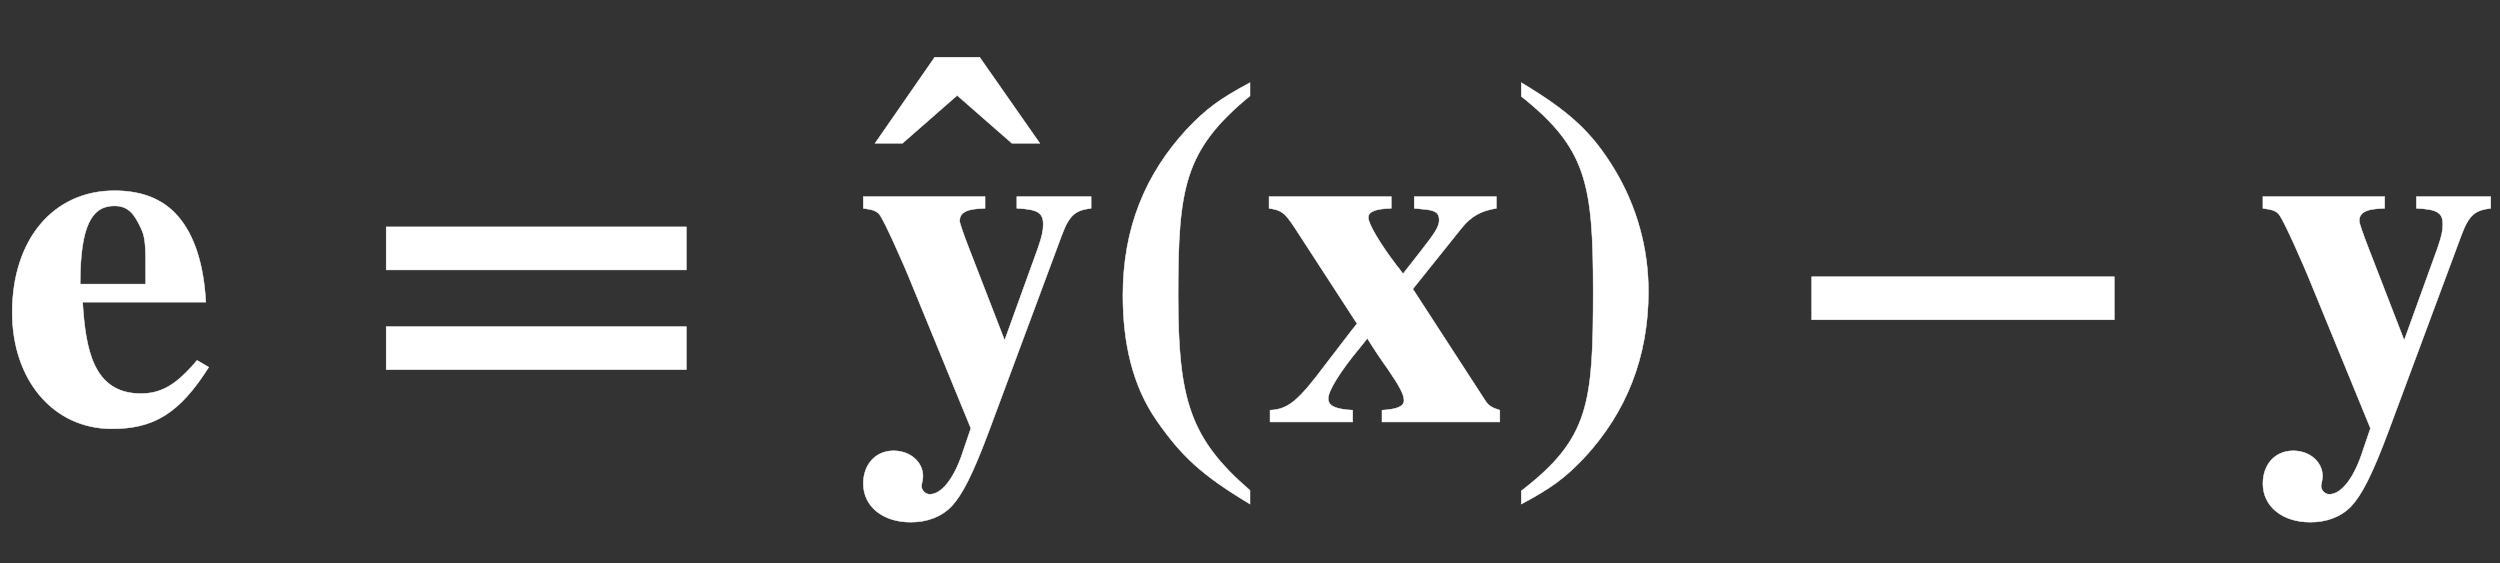 <svg xmlns:xlink="http://www.w3.org/1999/xlink" width="11.878ex" height="2.676ex" style="vertical-align: -0.671ex;" viewBox="0 -863.1 5114 1152.1" role="img" focusable="false" xmlns="http://www.w3.org/2000/svg" aria-labelledby="MathJax-SVG-1-Title">
<rect x="0" y="-863.1" width="5114" height="1152.1" fill="#333333" stroke="none"/>
<title id="MathJax-SVG-1-Title">bold e bold equals ModifyingAbove bold y With bold caret bold left-parenthesis bold x bold right-parenthesis minus bold y</title>
<defs aria-hidden="true">
<path stroke-width="1" id="E1-STIXWEBNORMALB-1D41E" d="M403 126l24 -14c-60 -95 -113 -126 -198 -126c-121 0 -204 101 -204 238c0 149 84 249 209 249c58 0 99 -18 128 -50c37 -41 55 -104 59 -178h-252c6 -95 21 -187 119 -187c43 0 74 19 115 68zM298 282v21c0 52 0 73 -9 92c-14 30 -26 47 -55 47c-46 0 -70 -40 -70 -160 h134Z"></path>
<path stroke-width="1" id="E1-STIXWEBMAINB-3D" d="M682 311h-614v88h614v-88zM682 107h-614v88h614v-88Z"></path>
<path stroke-width="1" id="E1-STIXWEBNORMALB-1D432" d="M482 461v-24c-31 -4 -44 -12 -60 -55l-148 -398c-35 -94 -56 -133 -77 -156c-21 -22 -50 -33 -84 -33c-57 0 -97 32 -97 79c0 38 24 67 62 67c34 0 60 -23 60 -52c0 -4 -1 -9 -2 -14c-1 -3 -1 -6 -1 -6c0 -9 8 -17 17 -17c24 0 49 32 66 82l18 53l-119 290 c-20 50 -58 134 -67 146c-6 8 -12 11 -34 14v24h249v-24l-16 -1c-25 -2 -36 -10 -36 -25c0 -4 9 -30 20 -58l72 -186l68 188c9 26 11 37 11 49c0 24 -11 31 -54 33v24h152Z"></path>
<path stroke-width="1" id="E1-STIXWEBMAINB-302" d="M-81 528h-57l-112 98l-112 -98h-56l122 176h92Z"></path>
<path stroke-width="1" id="E1-STIXWEBMAINB-28" d="M306 -140v-28c-100 60 -140 98 -191 171c-50 72 -69 160 -69 256c0 138 46 248 131 340c39 41 67 62 129 95v-27c-135 -111 -147 -188 -147 -409c0 -212 24 -292 147 -398Z"></path>
<path stroke-width="1" id="E1-STIXWEBNORMALB-1D431" d="M484 0h-241v24c32 2 45 8 45 20s-9 29 -33 64c-15 21 -29 42 -42 63c-5 -6 -10 -13 -16 -20c-39 -47 -64 -87 -64 -103c0 -15 14 -22 50 -24v-24h-169v24c37 2 57 18 113 93l43 56c15 19 7 10 22 28l-128 197c-20 30 -26 35 -52 39v24h250v-24c-33 -1 -47 -7 -47 -19 c0 -13 25 -55 58 -98c4 -5 9 -11 13 -17l36 46c27 35 38 49 38 64s-8 20 -31 22l-20 2v24h168v-24c-31 -5 -51 -16 -70 -39l-101 -126l148 -228c7 -11 14 -15 30 -20v-24Z"></path>
<path stroke-width="1" id="E1-STIXWEBMAINB-29" d="M27 666v28c100 -60 145 -102 191 -178c45 -75 69 -160 69 -249c0 -136 -46 -248 -131 -340c-39 -41 -67 -62 -129 -95v27c139 107 147 178 147 409c0 220 -14 292 -147 398Z"></path>
<path stroke-width="1" id="E1-STIXWEBMAINB-2212" d="M685 209h-619v88h619v-88Z"></path>
</defs>
<g stroke="currentColor" fill="currentColor" stroke-width="0" transform="matrix(1 0 0 -1 0 0)" aria-hidden="true">
<g fill="white" stroke="white">
<g fill="white" stroke="white">
<g fill="white" stroke="white">
<g fill="white" stroke="white">
<g fill="white" stroke="white">
 <use xlink:href="#E1-STIXWEBNORMALB-1D41E"></use>
</g>
<g fill="white" stroke="white" transform="translate(722,0)">
 <use xlink:href="#E1-STIXWEBMAINB-3D"></use>
</g>
<g fill="white" stroke="white" transform="translate(1750,0)">
<g fill="white" stroke="white">
<g fill="white" stroke="white">
<g fill="white" stroke="white">
 <use xlink:href="#E1-STIXWEBNORMALB-1D432"></use>
</g>
<g fill="white" stroke="white" transform="translate(41,42)">
 <use xlink:href="#E1-STIXWEBMAINB-302" x="417" y="0"></use>
</g>
</g>
</g>
</g>
<g fill="white" stroke="white" transform="translate(2251,0)">
 <use xlink:href="#E1-STIXWEBMAINB-28"></use>
</g>
<g fill="white" stroke="white" transform="translate(2584,0)">
 <use xlink:href="#E1-STIXWEBNORMALB-1D431"></use>
</g>
<g fill="white" stroke="white" transform="translate(3085,0)">
 <use xlink:href="#E1-STIXWEBMAINB-29"></use>
</g>
<g fill="white" stroke="white" transform="translate(3640,0)">
 <use xlink:href="#E1-STIXWEBMAINB-2212"></use>
</g>
<g fill="white" stroke="white" transform="translate(4613,0)">
 <use xlink:href="#E1-STIXWEBNORMALB-1D432"></use>
</g>
</g>
</g>
</g>
</g>
</g>
</svg>